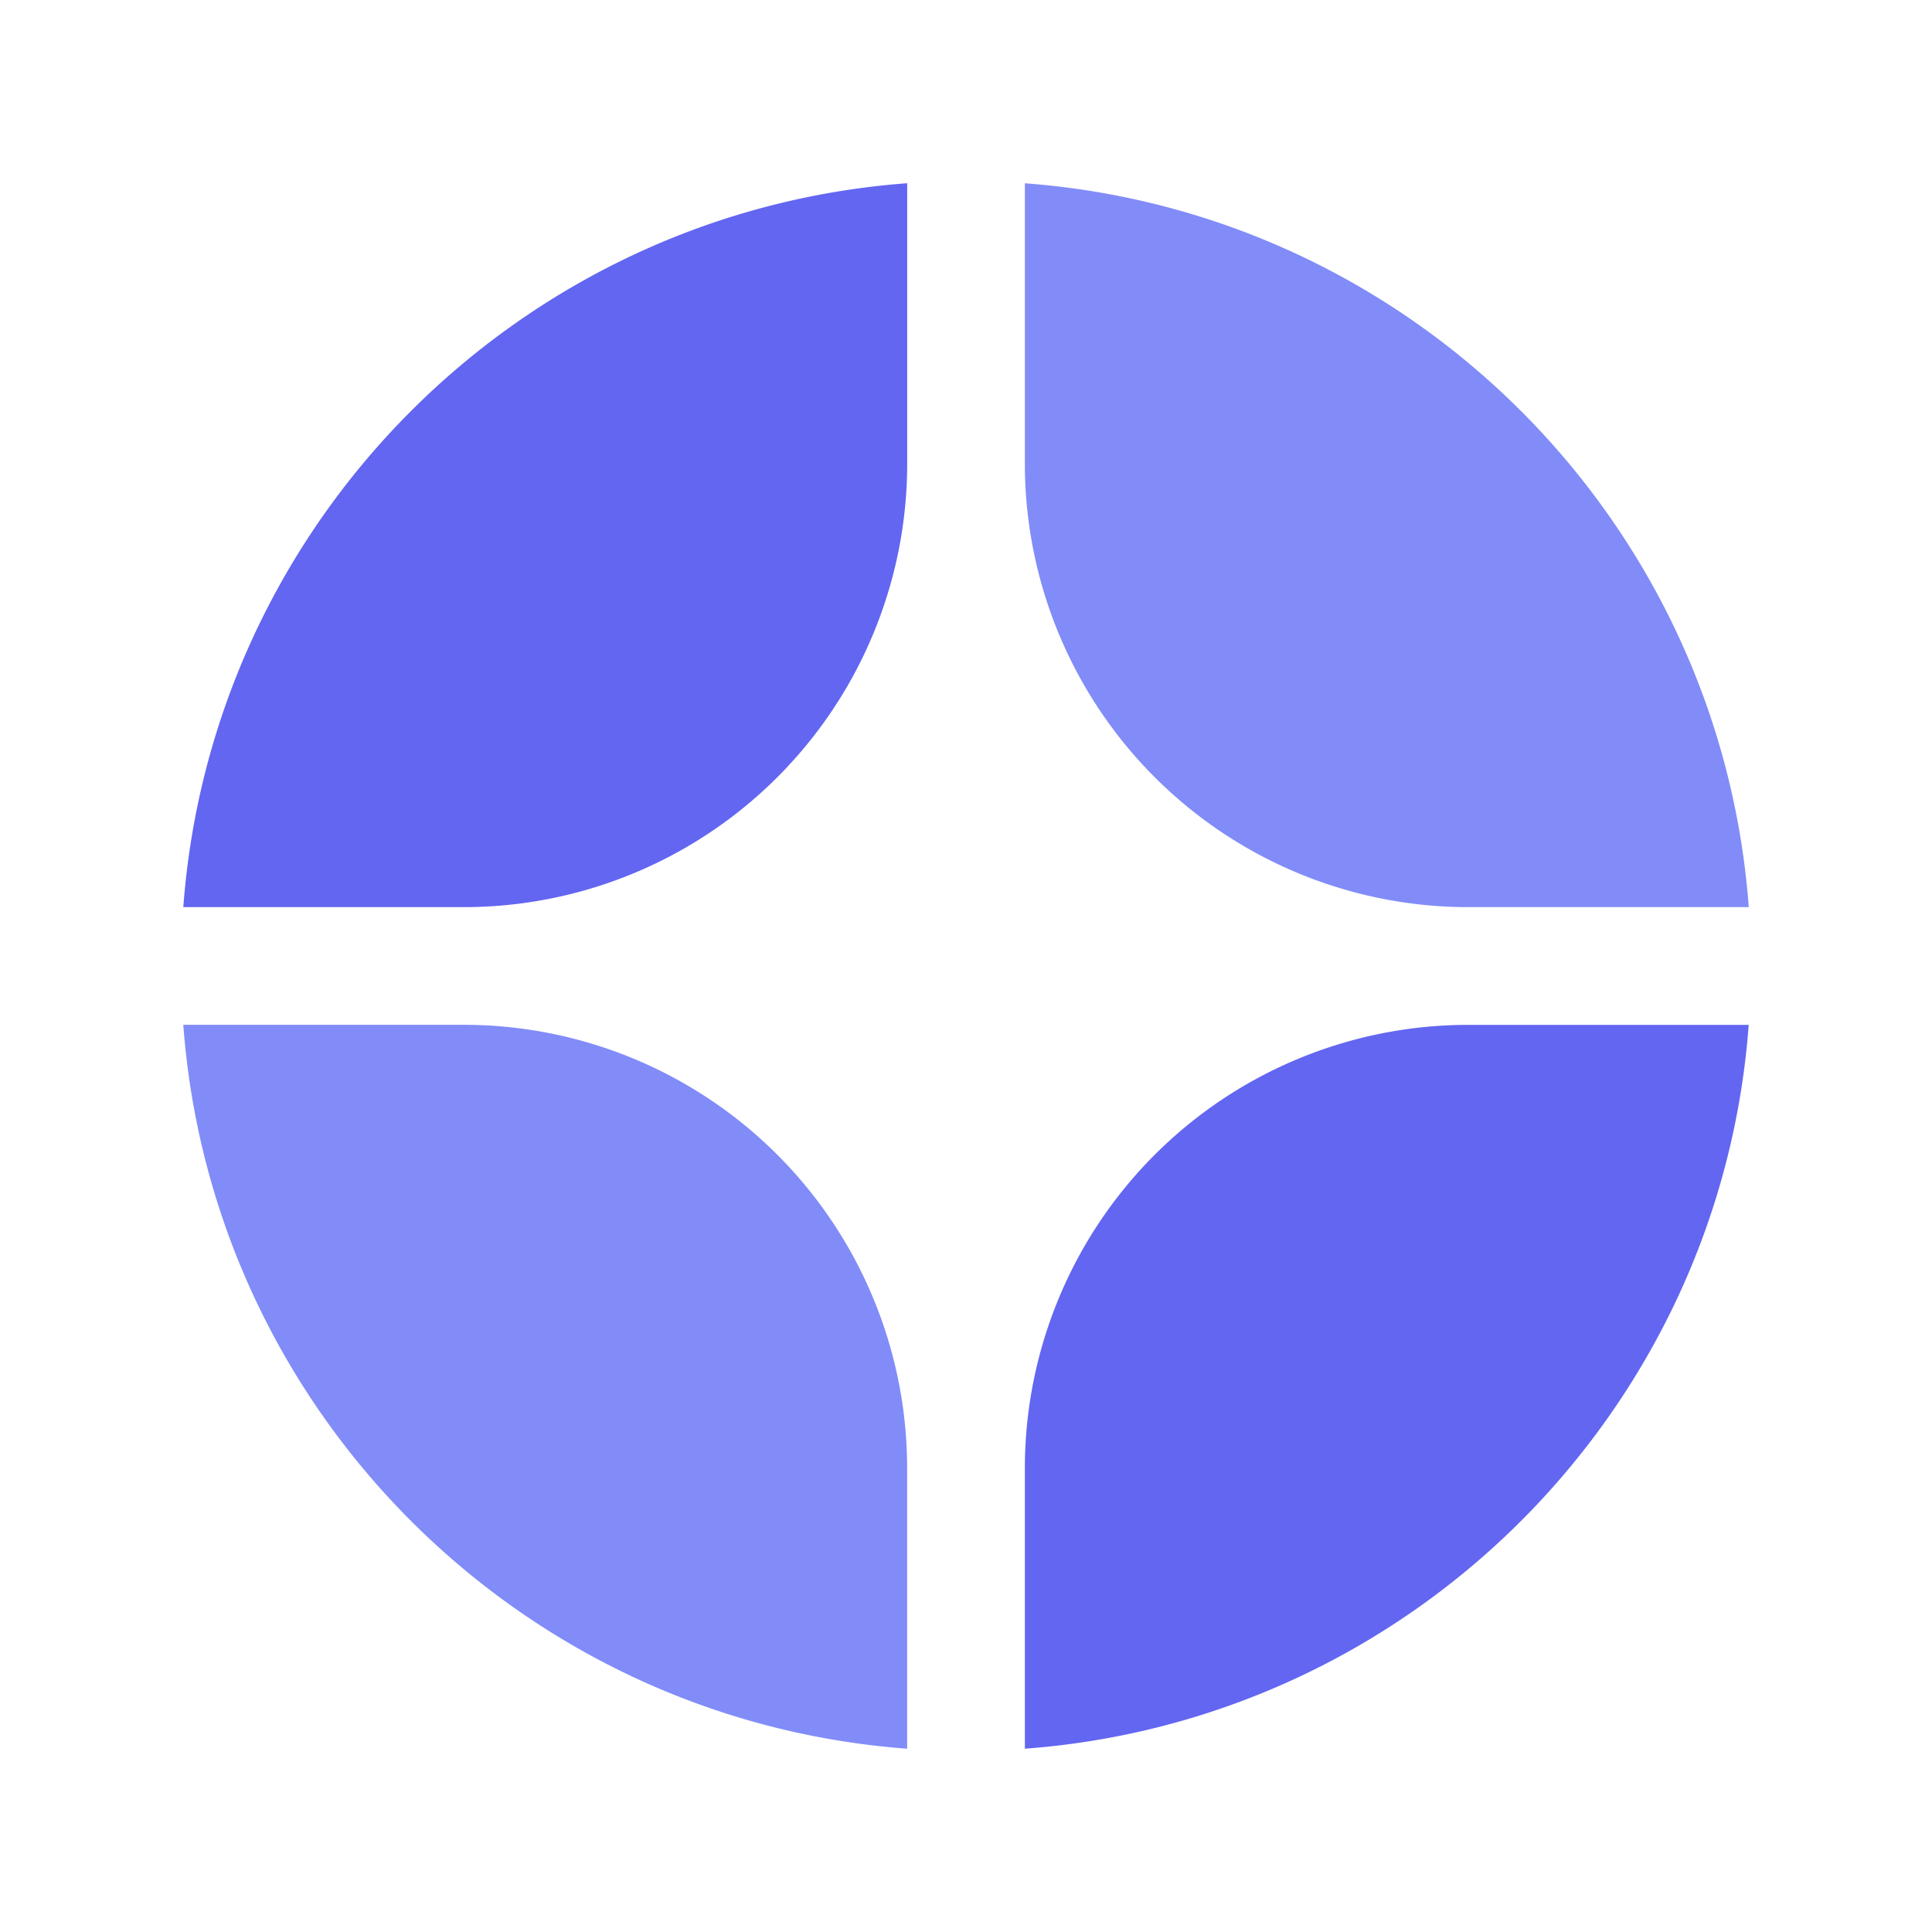 <svg xmlns="http://www.w3.org/2000/svg" width="32" height="32" viewBox="0 0 32 32">
    <path fill="#818cf8" d="M16.975 3.036c6.402.475 11.514 5.586 11.99 11.989H24.32a7.345 7.345 0 0 1-7.345-7.345V3.036Zm-1.95 21.284v4.644c-6.402-.475-11.514-5.587-11.989-11.99H7.68a7.345 7.345 0 0 1 7.345 7.346Z" />
    <path fill="#6366f1" d="M3.036 15.025c.475-6.403 5.587-11.514 11.99-11.99V7.68a7.345 7.345 0 0 1-7.346 7.345H3.036Zm21.284 1.95h4.644c-.475 6.402-5.586 11.514-11.989 11.989V24.32a7.345 7.345 0 0 1 7.345-7.345Z" />
</svg> 